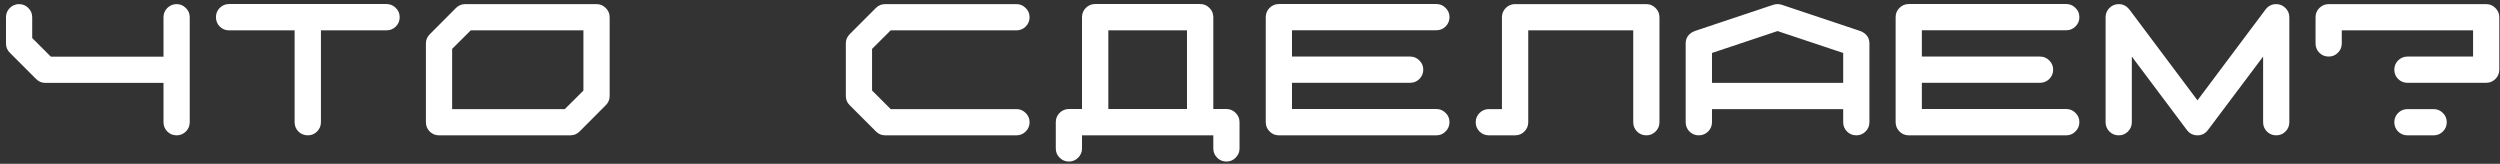 <?xml version="1.0" encoding="UTF-8"?> <svg xmlns="http://www.w3.org/2000/svg" width="351" height="23" viewBox="0 0 351 23" fill="none"><rect x="0" y="0" width="351" height="23" fill="#333333" stroke="none"/><path d="M24.797 0.579C25.305 0.579 25.736 0.761 26.092 1.125C26.456 1.48 26.638 1.912 26.638 2.42V17.159C26.638 17.667 26.456 18.103 26.092 18.467C25.736 18.822 25.305 19 24.797 19C24.289 19 23.853 18.822 23.489 18.467C23.134 18.103 22.956 17.667 22.956 17.159V11.637H6.376C5.86 11.637 5.424 11.455 5.068 11.091L1.387 7.409C1.023 7.054 0.841 6.622 0.841 6.114V2.42C0.841 1.912 1.019 1.48 1.374 1.125C1.738 0.761 2.174 0.579 2.682 0.579C3.189 0.579 3.621 0.761 3.977 1.125C4.34 1.48 4.522 1.912 4.522 2.42V5.34L7.138 7.955H22.956V2.42C22.956 1.912 23.134 1.48 23.489 1.125C23.853 0.761 24.289 0.579 24.797 0.579ZM54.263 0.566C54.77 0.566 55.206 0.748 55.57 1.112C55.934 1.468 56.116 1.899 56.116 2.407C56.116 2.924 55.934 3.364 55.57 3.728C55.206 4.083 54.77 4.261 54.263 4.261H45.059V17.159C45.059 17.667 44.877 18.103 44.513 18.467C44.157 18.822 43.726 19 43.218 19C42.702 19 42.261 18.822 41.898 18.467C41.542 18.103 41.364 17.667 41.364 17.159V4.261H32.16C31.652 4.261 31.216 4.083 30.852 3.728C30.497 3.364 30.319 2.924 30.319 2.407C30.319 1.899 30.497 1.468 30.852 1.112C31.216 0.748 31.652 0.566 32.16 0.566H54.263ZM81.913 12.716V4.261H66.095L63.48 6.863V15.318H79.298L81.913 12.716ZM83.754 0.579C84.262 0.579 84.693 0.761 85.049 1.125C85.413 1.48 85.595 1.912 85.595 2.42V13.477C85.595 13.985 85.413 14.417 85.049 14.773L81.367 18.467C81.012 18.822 80.576 19 80.06 19H61.639C61.131 19 60.695 18.822 60.331 18.467C59.976 18.103 59.798 17.667 59.798 17.159V6.102C59.798 5.594 59.98 5.162 60.344 4.807L64.025 1.112C64.381 0.757 64.812 0.579 65.32 0.579H83.754ZM142.711 15.318C143.219 15.318 143.65 15.5 144.006 15.864C144.37 16.22 144.552 16.651 144.552 17.159C144.552 17.667 144.37 18.103 144.006 18.467C143.65 18.822 143.219 19 142.711 19H124.277C123.77 19 123.338 18.818 122.982 18.454L119.301 14.773C118.937 14.417 118.755 13.985 118.755 13.477V6.102C118.755 5.594 118.937 5.158 119.301 4.794L122.982 1.112C123.338 0.757 123.77 0.579 124.277 0.579H142.711C143.219 0.579 143.65 0.761 144.006 1.125C144.37 1.48 144.552 1.912 144.552 2.42C144.552 2.928 144.37 3.364 144.006 3.728C143.65 4.083 143.219 4.261 142.711 4.261H125.052L122.437 6.863V12.703L125.052 15.318H142.711ZM166.654 15.306V4.261H155.609V15.306H166.654ZM174.03 20.841C174.03 21.349 173.848 21.78 173.484 22.136C173.129 22.5 172.697 22.682 172.189 22.682C171.682 22.682 171.246 22.5 170.882 22.136C170.526 21.78 170.349 21.349 170.349 20.841V19H151.915V20.841C151.915 21.349 151.733 21.78 151.369 22.136C151.014 22.5 150.582 22.682 150.074 22.682C149.566 22.682 149.131 22.5 148.767 22.136C148.411 21.78 148.233 21.349 148.233 20.841V17.159C148.233 16.643 148.411 16.207 148.767 15.852C149.131 15.488 149.566 15.306 150.074 15.306H151.915V2.42C151.915 1.904 152.093 1.468 152.448 1.112C152.812 0.748 153.248 0.566 153.756 0.566H168.508C169.016 0.566 169.447 0.748 169.803 1.112C170.167 1.468 170.349 1.904 170.349 2.42V15.306H172.189C172.697 15.306 173.129 15.488 173.484 15.852C173.848 16.207 174.03 16.643 174.03 17.159V20.841ZM201.668 15.306C202.176 15.306 202.607 15.488 202.963 15.852C203.327 16.207 203.509 16.639 203.509 17.146C203.509 17.654 203.327 18.09 202.963 18.454C202.607 18.818 202.176 19 201.668 19H179.553C179.045 19 178.609 18.818 178.245 18.454C177.89 18.09 177.712 17.654 177.712 17.146V2.407C177.712 1.899 177.89 1.468 178.245 1.112C178.609 0.748 179.045 0.566 179.553 0.566H201.668C202.176 0.566 202.607 0.748 202.963 1.112C203.327 1.468 203.509 1.899 203.509 2.407C203.509 2.915 203.327 3.351 202.963 3.715C202.607 4.07 202.176 4.248 201.668 4.248H181.394V7.942H197.986C198.494 7.942 198.926 8.124 199.281 8.488C199.645 8.844 199.827 9.275 199.827 9.783C199.827 10.291 199.645 10.727 199.281 11.091C198.926 11.446 198.494 11.624 197.986 11.624H181.394V15.306H201.668ZM231.146 0.579C231.654 0.579 232.086 0.761 232.441 1.125C232.805 1.48 232.987 1.912 232.987 2.42V17.159C232.987 17.667 232.805 18.103 232.441 18.467C232.086 18.822 231.654 19 231.146 19C230.639 19 230.203 18.822 229.839 18.467C229.483 18.103 229.306 17.667 229.306 17.159V4.261H214.566V17.159C214.566 17.667 214.384 18.103 214.021 18.467C213.665 18.822 213.229 19 212.713 19H209.031C208.523 19 208.088 18.822 207.724 18.467C207.368 18.103 207.19 17.667 207.19 17.159C207.19 16.651 207.368 16.22 207.724 15.864C208.088 15.5 208.523 15.318 209.031 15.318H210.872V2.42C210.872 1.912 211.05 1.48 211.405 1.125C211.769 0.761 212.205 0.579 212.713 0.579H231.146ZM258.784 11.637V7.435L249.567 4.362L240.363 7.435V11.637H258.784ZM262.466 17.159C262.466 17.667 262.284 18.103 261.92 18.467C261.564 18.822 261.133 19 260.625 19C260.117 19 259.681 18.822 259.317 18.467C258.962 18.103 258.784 17.667 258.784 17.159V15.318H240.363V17.159C240.363 17.667 240.181 18.103 239.817 18.467C239.453 18.822 239.018 19 238.51 19C238.002 19 237.566 18.822 237.202 18.467C236.847 18.103 236.669 17.667 236.669 17.159V6.102C236.669 5.289 237.088 4.709 237.926 4.362L237.951 4.35H237.964L248.983 0.668C249.17 0.609 249.364 0.579 249.567 0.579C249.771 0.579 249.965 0.609 250.151 0.668L261.171 4.35H261.196L261.209 4.362C262.047 4.709 262.466 5.289 262.466 6.102V17.159ZM290.104 15.306C290.611 15.306 291.043 15.488 291.398 15.852C291.762 16.207 291.944 16.639 291.944 17.146C291.944 17.654 291.762 18.09 291.398 18.454C291.043 18.818 290.611 19 290.104 19H267.988C267.48 19 267.045 18.818 266.681 18.454C266.325 18.09 266.147 17.654 266.147 17.146V2.407C266.147 1.899 266.325 1.468 266.681 1.112C267.045 0.748 267.48 0.566 267.988 0.566H290.104C290.611 0.566 291.043 0.748 291.398 1.112C291.762 1.468 291.944 1.899 291.944 2.407C291.944 2.915 291.762 3.351 291.398 3.715C291.043 4.07 290.611 4.248 290.104 4.248H269.829V7.942H286.422C286.93 7.942 287.361 8.124 287.717 8.488C288.081 8.844 288.263 9.275 288.263 9.783C288.263 10.291 288.081 10.727 287.717 11.091C287.361 11.446 286.93 11.624 286.422 11.624H269.829V15.306H290.104ZM321.423 2.42V17.159C321.423 17.667 321.241 18.103 320.877 18.467C320.521 18.822 320.09 19 319.582 19C319.074 19 318.638 18.822 318.274 18.467C317.919 18.103 317.741 17.667 317.741 17.159V7.942L309.997 18.251C309.625 18.75 309.134 19 308.524 19C307.915 19 307.42 18.75 307.039 18.251L299.308 7.942V17.159C299.308 17.667 299.126 18.103 298.762 18.467C298.406 18.822 297.975 19 297.467 19C296.959 19 296.523 18.822 296.159 18.467C295.804 18.103 295.626 17.667 295.626 17.159V2.42C295.626 1.912 295.804 1.48 296.159 1.125C296.523 0.761 296.959 0.579 297.467 0.579C298.068 0.579 298.559 0.825 298.939 1.315H298.952L308.524 14.087L318.097 1.315C318.478 0.825 318.973 0.579 319.582 0.579C320.09 0.579 320.521 0.761 320.877 1.125C321.241 1.48 321.423 1.912 321.423 2.42ZM341.685 15.318C342.192 15.318 342.624 15.5 342.979 15.864C343.343 16.22 343.525 16.651 343.525 17.159C343.525 17.667 343.343 18.103 342.979 18.467C342.624 18.822 342.192 19 341.685 19H338.003C337.495 19 337.059 18.822 336.695 18.467C336.34 18.103 336.162 17.667 336.162 17.159C336.162 16.651 336.34 16.22 336.695 15.864C337.059 15.5 337.495 15.318 338.003 15.318H341.685ZM349.061 0.579C349.568 0.579 350 0.761 350.355 1.125C350.719 1.48 350.901 1.912 350.901 2.42V9.783C350.901 10.291 350.719 10.727 350.355 11.091C350 11.446 349.568 11.624 349.061 11.624H338.003C337.495 11.624 337.059 11.446 336.695 11.091C336.34 10.727 336.162 10.291 336.162 9.783C336.162 9.275 336.34 8.844 336.695 8.488C337.059 8.124 337.495 7.942 338.003 7.942H347.22V4.261H328.786V6.102C328.786 6.609 328.604 7.045 328.24 7.409C327.885 7.765 327.453 7.942 326.945 7.942C326.438 7.942 326.002 7.765 325.638 7.409C325.282 7.045 325.104 6.609 325.104 6.102V2.42C325.104 1.912 325.282 1.48 325.638 1.125C326.002 0.761 326.438 0.579 326.945 0.579H349.061Z" fill="white"></path></svg> 